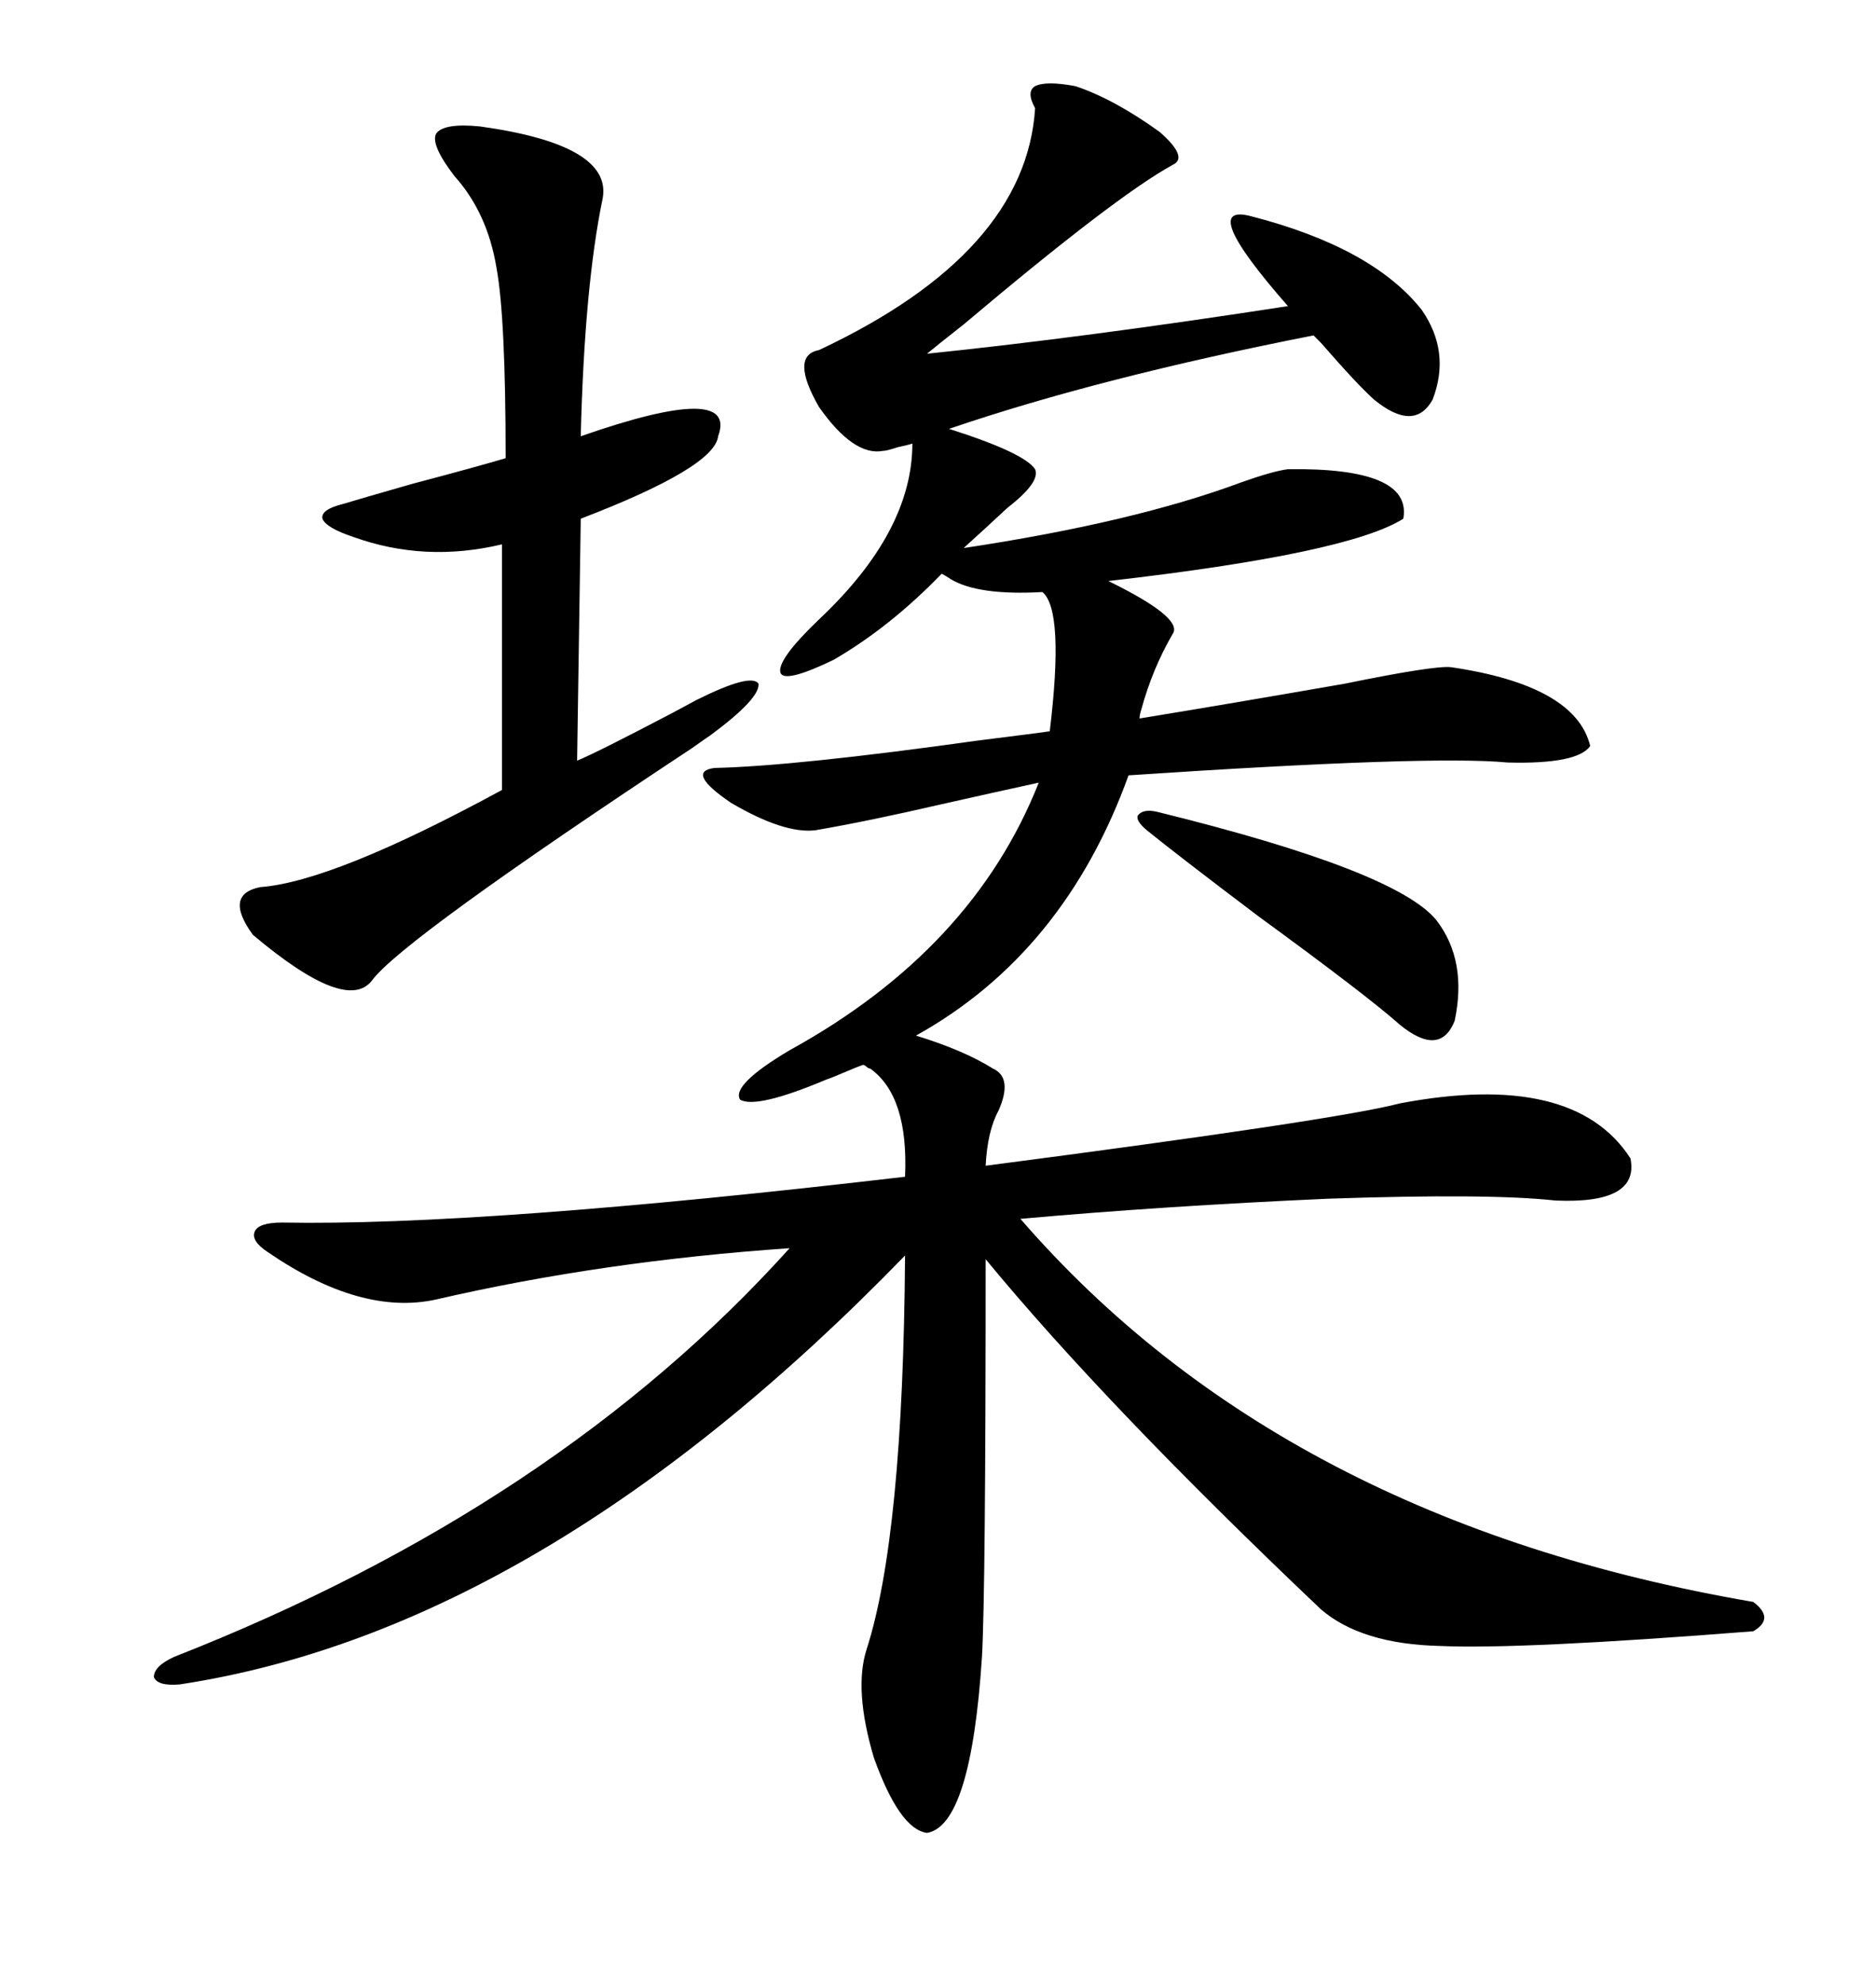 <svg xmlns="http://www.w3.org/2000/svg" xmlns:xlink="http://www.w3.org/1999/xlink" width="300" height="317.285"><path d="M171.97 13.77L171.97 13.77Q178.13 15.82 185.45 21.09L185.45 21.09Q190.14 25.20 187.50 26.37L187.50 26.37Q178.42 31.35 154.10 51.86L154.10 51.86Q150 55.08 148.24 56.54L148.24 56.54Q173.73 53.91 205.96 48.93L205.96 48.93Q191.31 32.23 200.10 34.57L200.10 34.57Q219.43 39.55 227.34 49.51L227.34 49.51Q232.03 56.25 229.10 63.87L229.10 63.87Q226.17 69.14 219.73 63.87L219.73 63.87Q217.09 61.52 211.23 54.79L211.23 54.79Q210.06 53.61 210.06 53.61L210.06 53.61Q175.78 60.35 151.76 68.55L151.76 68.55Q163.77 72.36 165.53 75L165.53 75Q166.41 77.05 161.13 81.15L161.13 81.15Q157.03 84.96 154.10 87.60L154.10 87.60Q181.35 83.50 198.63 77.05L198.63 77.05Q203.61 75.29 205.96 75L205.96 75Q225.88 74.71 224.41 82.91L224.41 82.91Q215.63 88.48 177.25 92.87L177.25 92.87Q177.25 92.87 179.00 93.75L179.00 93.75Q189.26 99.02 187.50 101.37L187.50 101.37Q184.28 106.93 182.52 113.38L182.52 113.38Q182.23 114.26 182.23 114.84L182.23 114.84Q196.58 112.50 215.04 109.28L215.04 109.28Q229.39 106.35 232.03 106.64L232.03 106.64Q251.95 109.57 254.30 119.24L254.30 119.24Q252.25 122.17 241.11 121.88L241.11 121.88Q228.81 120.70 180.47 123.93L180.47 123.93Q170.21 152.34 146.48 165.53L146.48 165.53Q154.10 167.87 158.79 170.80L158.79 170.80Q162.01 172.27 159.67 177.54L159.67 177.54Q157.91 180.76 157.62 186.33L157.62 186.33Q213.87 179.00 223.83 176.37L223.83 176.37Q251.66 171.09 260.74 185.16L260.74 185.16Q262.21 192.48 248.73 191.89L248.73 191.89Q238.18 190.72 212.40 191.60L212.40 191.60Q186.04 192.77 163.18 194.82L163.18 194.82Q205.08 243.16 280.37 256.05L280.37 256.05Q283.89 258.69 280.37 260.74L280.37 260.74Q243.16 263.67 230.27 263.09L230.27 263.09Q217.68 262.79 211.23 257.23L211.23 257.23Q176.95 224.71 157.62 201.27L157.62 201.27Q157.62 254.59 157.03 264.84L157.03 264.84Q155.27 291.80 148.24 292.97L148.24 292.97Q143.85 292.38 139.75 280.96L139.75 280.96Q136.52 270.12 138.57 263.67L138.57 263.67Q144.43 245.51 144.73 200.68L144.73 200.68Q86.72 260.45 28.71 269.24L28.71 269.24Q25.20 269.53 24.61 268.07L24.61 268.07Q24.61 266.31 27.83 264.84L27.83 264.84Q89.06 240.82 126.27 199.51L126.27 199.51Q96.39 201.56 69.73 207.71L69.73 207.71Q57.71 210.35 42.77 200.10L42.77 200.10Q40.14 198.34 40.72 196.88L40.72 196.88Q41.31 195.41 45.12 195.41L45.12 195.41Q77.05 196.00 144.73 188.09L144.73 188.09Q145.31 175.20 139.16 170.80L139.16 170.80Q138.87 170.80 138.57 170.51L138.57 170.51Q138.28 170.21 137.99 170.21L137.99 170.21Q137.11 170.51 135.06 171.39L135.06 171.39Q133.01 172.27 132.13 172.56L132.13 172.56Q121.00 177.25 118.36 175.78L118.36 175.78Q116.89 173.44 126.27 167.87L126.27 167.87Q155.57 151.76 166.11 125.10L166.11 125.10Q159.38 126.56 150.29 128.61L150.29 128.61Q138.87 131.25 130.37 132.71L130.37 132.71Q125.39 133.30 116.89 128.32L116.89 128.32Q109.57 123.34 114.26 122.75L114.26 122.75Q127.15 122.46 156.45 118.36L156.45 118.36Q165.82 117.19 167.87 116.89L167.87 116.89Q170.21 97.56 166.70 94.63L166.70 94.63Q156.45 95.21 152.05 92.58L152.05 92.58Q151.17 91.99 150.59 91.70L150.59 91.70Q142.38 100.20 133.30 105.47L133.30 105.47Q125.39 109.28 124.80 107.52L124.80 107.52Q124.22 105.47 130.96 99.02L130.96 99.02Q145.90 84.96 145.90 70.90L145.90 70.90Q145.02 71.19 143.55 71.48L143.55 71.48Q141.80 72.07 141.21 72.07L141.21 72.07Q136.52 72.95 130.96 65.04L130.96 65.04Q126.27 56.84 130.96 55.96L130.96 55.96Q164.06 40.43 165.53 17.29L165.53 17.29Q164.06 14.65 165.53 13.77L165.53 13.77Q167.29 12.89 171.97 13.77ZM76.76 20.21L76.76 20.21Q97.85 23.14 96.39 31.64L96.39 31.64Q93.46 45.70 92.87 69.73L92.87 69.73Q118.07 60.94 114.84 69.73L114.84 69.73Q114.26 74.71 92.87 82.91L92.87 82.91L92.29 121.58Q95.21 120.41 107.52 113.96L107.52 113.96Q110.74 112.21 111.33 111.91L111.33 111.91Q120.12 107.52 121.29 109.28L121.29 109.28Q121.58 111.62 113.67 117.48L113.67 117.48Q112.79 118.07 110.74 119.53L110.74 119.53Q64.16 150.29 59.47 156.74L59.47 156.74Q55.37 162.01 40.43 149.41L40.43 149.41Q35.74 142.97 41.60 141.80L41.60 141.80Q53.32 140.92 80.27 126.27L80.27 126.27L80.27 87.01Q67.97 89.94 56.54 85.84L56.54 85.84Q52.15 84.38 51.56 82.91L51.56 82.91Q51.27 81.45 54.79 80.57L54.79 80.57Q57.71 79.69 65.92 77.34L65.92 77.34Q75.88 74.71 80.86 73.24L80.86 73.24Q80.86 50.68 79.39 42.77L79.39 42.77Q77.93 33.98 72.66 28.13L72.66 28.13Q68.85 23.14 69.73 21.39L69.73 21.39Q70.90 19.63 76.76 20.21ZM185.16 129.79L185.16 129.79Q223.24 139.16 229.69 147.07L229.69 147.07Q234.67 153.52 232.62 163.18L232.62 163.18Q230.27 169.04 223.83 163.77L223.83 163.77Q218.55 159.08 201.27 146.48L201.27 146.48Q188.09 136.52 183.40 132.71L183.40 132.71Q181.64 131.25 181.93 130.37L181.93 130.37Q182.81 129.20 185.16 129.79Z"/></svg>